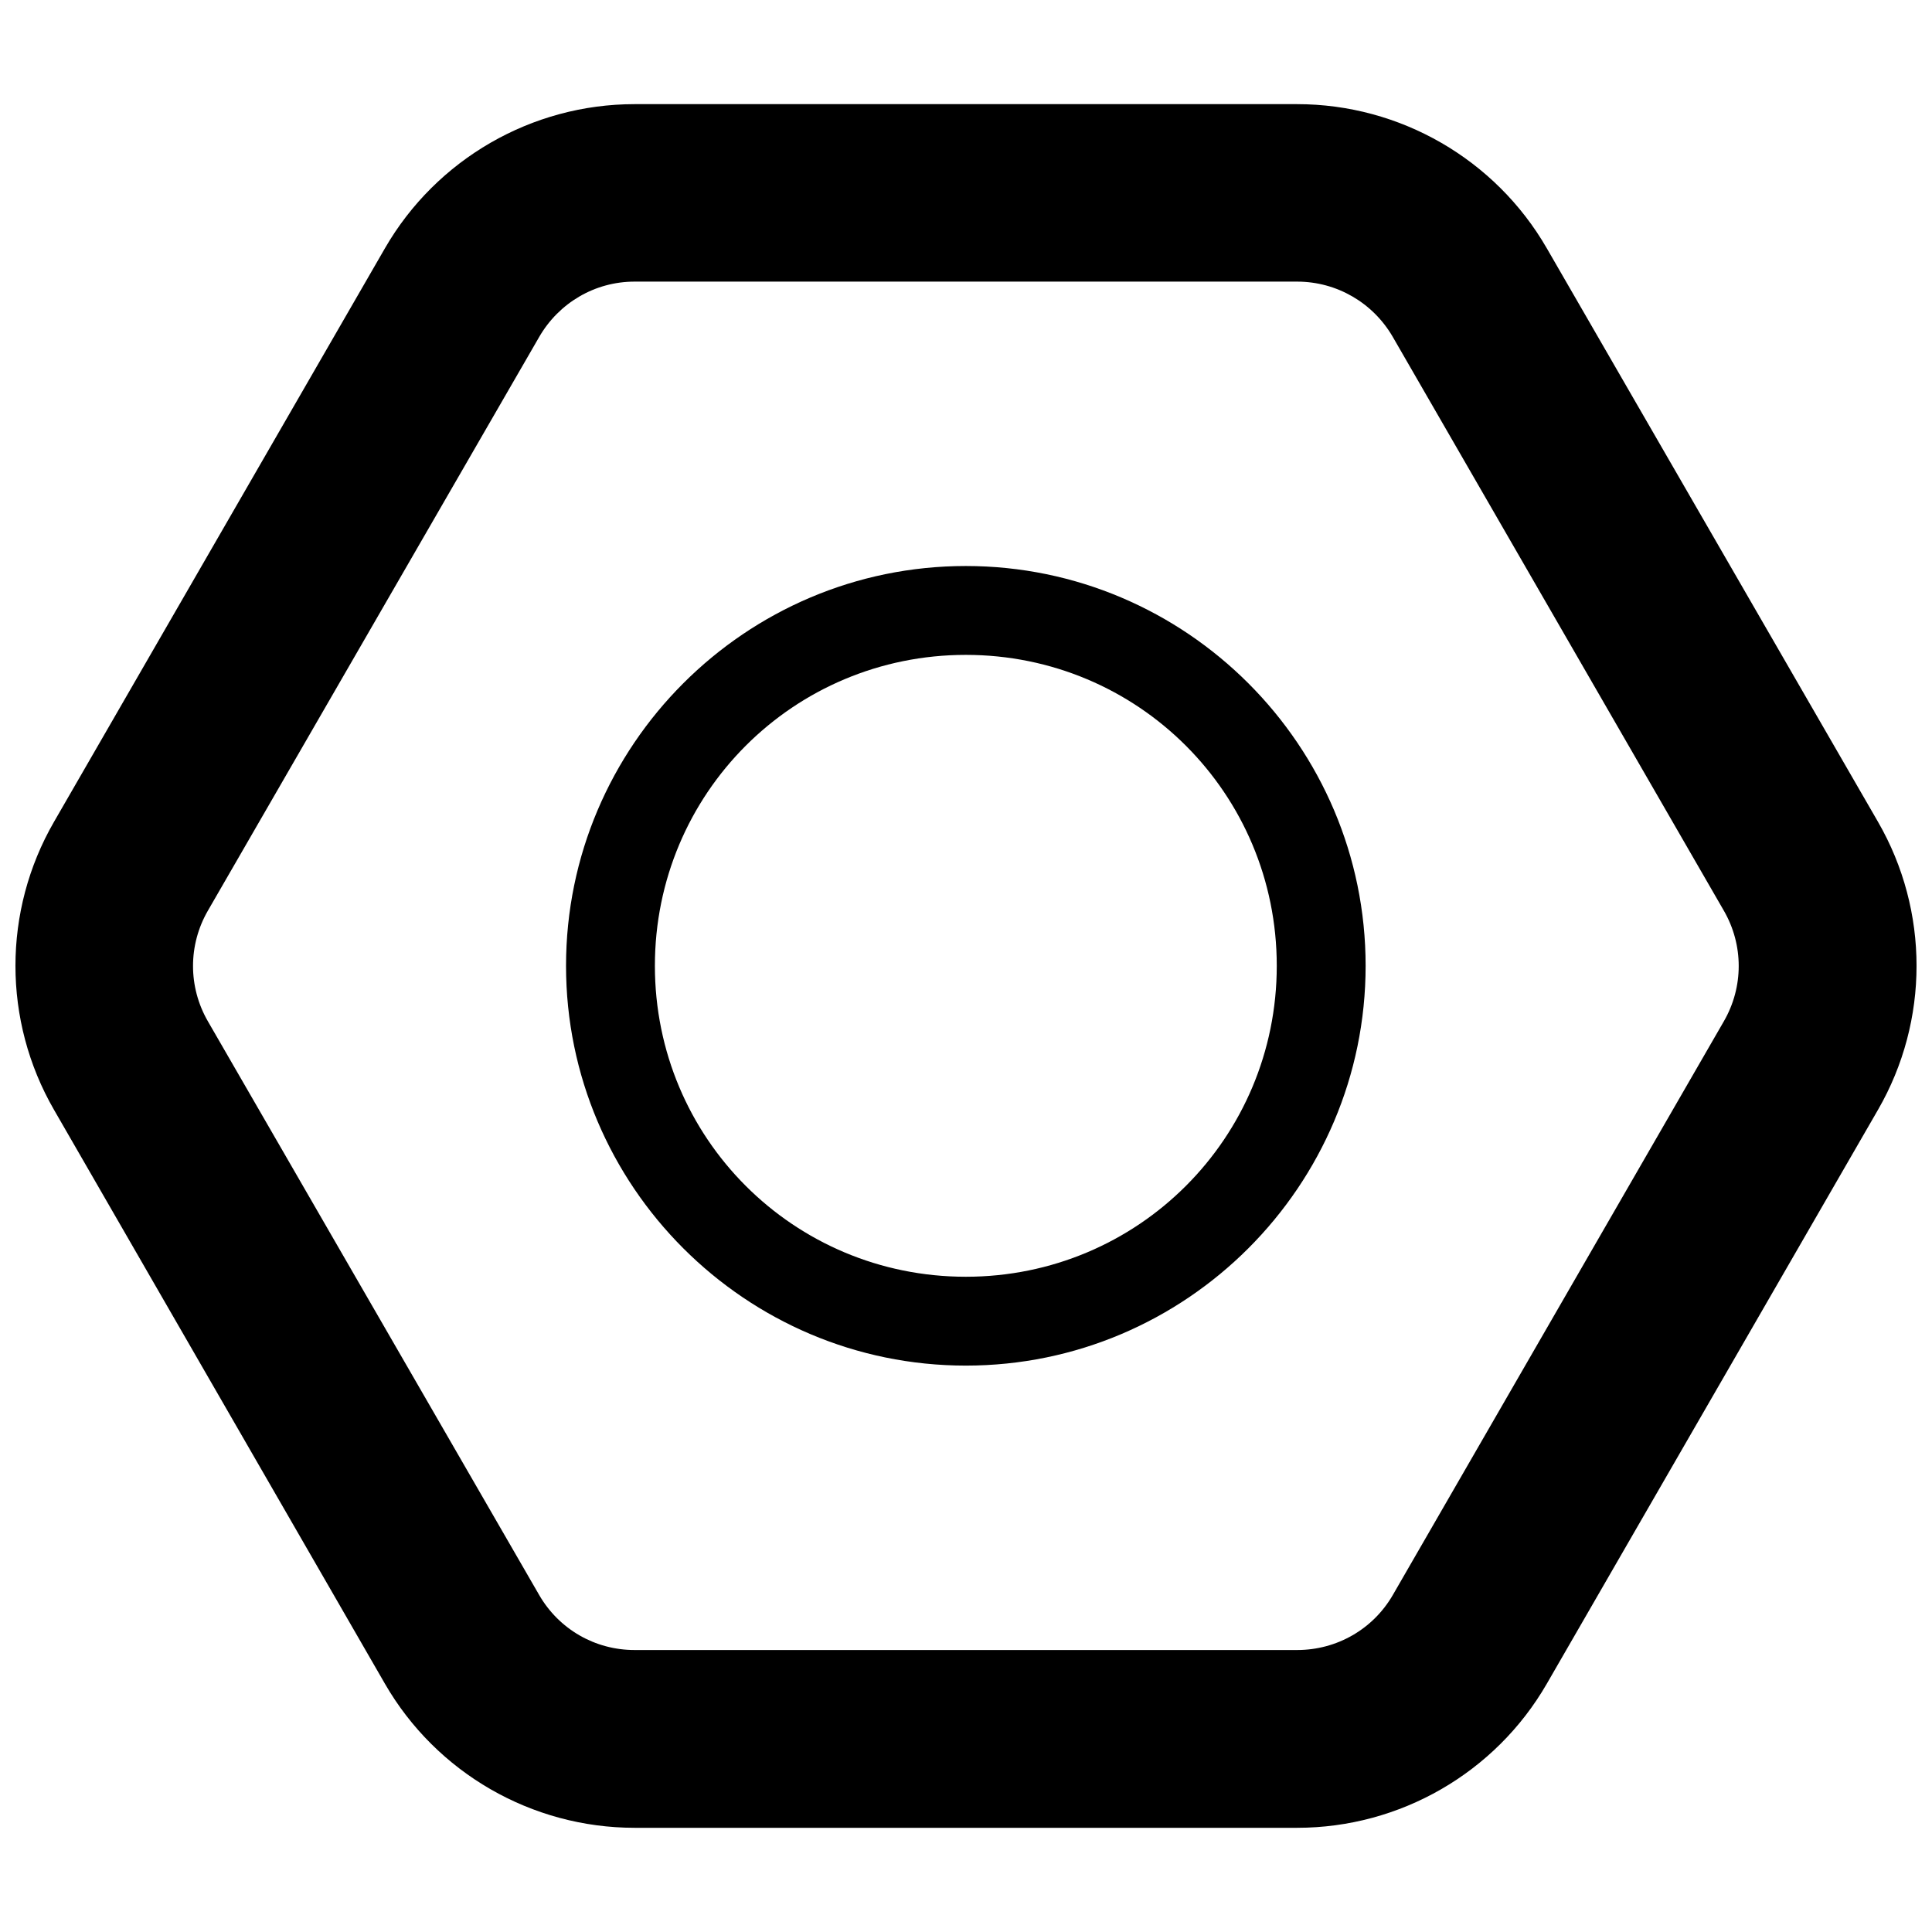 <?xml version="1.0" encoding="UTF-8"?>
<!-- Uploaded to: SVG Repo, www.svgrepo.com, Generator: SVG Repo Mixer Tools -->
<svg width="800px" height="800px" version="1.1" viewBox="144 144 512 512" xmlns="http://www.w3.org/2000/svg">
 <defs>
  <clipPath id="a">
   <path d="m148.09 171h503.81v458h-503.81z"/>
  </clipPath>
 </defs>
 <g clip-path="url(#a)">
  <path d="m312.17 171.6c-27.246 0-52.52 14.582-66.145 38.176l-87.715 152.02c-13.621 23.594-13.621 52.711 0 76.309l87.715 152.13c13.621 23.594 38.898 38.152 66.145 38.152h175.59c27.246 0 52.52-14.559 66.145-38.152l87.785-152.13c13.621-23.594 13.621-52.711 0-76.309l-87.785-152.02c-13.621-23.594-38.898-38.176-66.145-38.176zm0 47.031h175.59c10.496 0 20.121 5.609 25.367 14.695l87.715 152.02c5.246 9.09 5.246 20.211 0 29.301l-87.715 152.02c-5.246 9.09-14.871 14.605-25.367 14.605h-175.59c-10.496 0-20.051-5.516-25.297-14.605l-87.785-152.02c-5.246-9.09-5.246-20.211 0-29.301l87.785-152.02c5.246-9.09 14.805-14.695 25.297-14.695zm87.785 75.367c-58.391 0-105.95 47.562-105.95 105.95s47.562 105.95 105.95 105.95 105.95-47.562 105.95-105.95-47.562-105.95-105.95-105.95zm0 23.551c45.66 0 82.402 36.742 82.402 82.402s-36.742 82.402-82.402 82.402-82.402-36.742-82.402-82.402c0-45.664 36.738-82.402 82.402-82.402z"/>
 </g>
</svg>